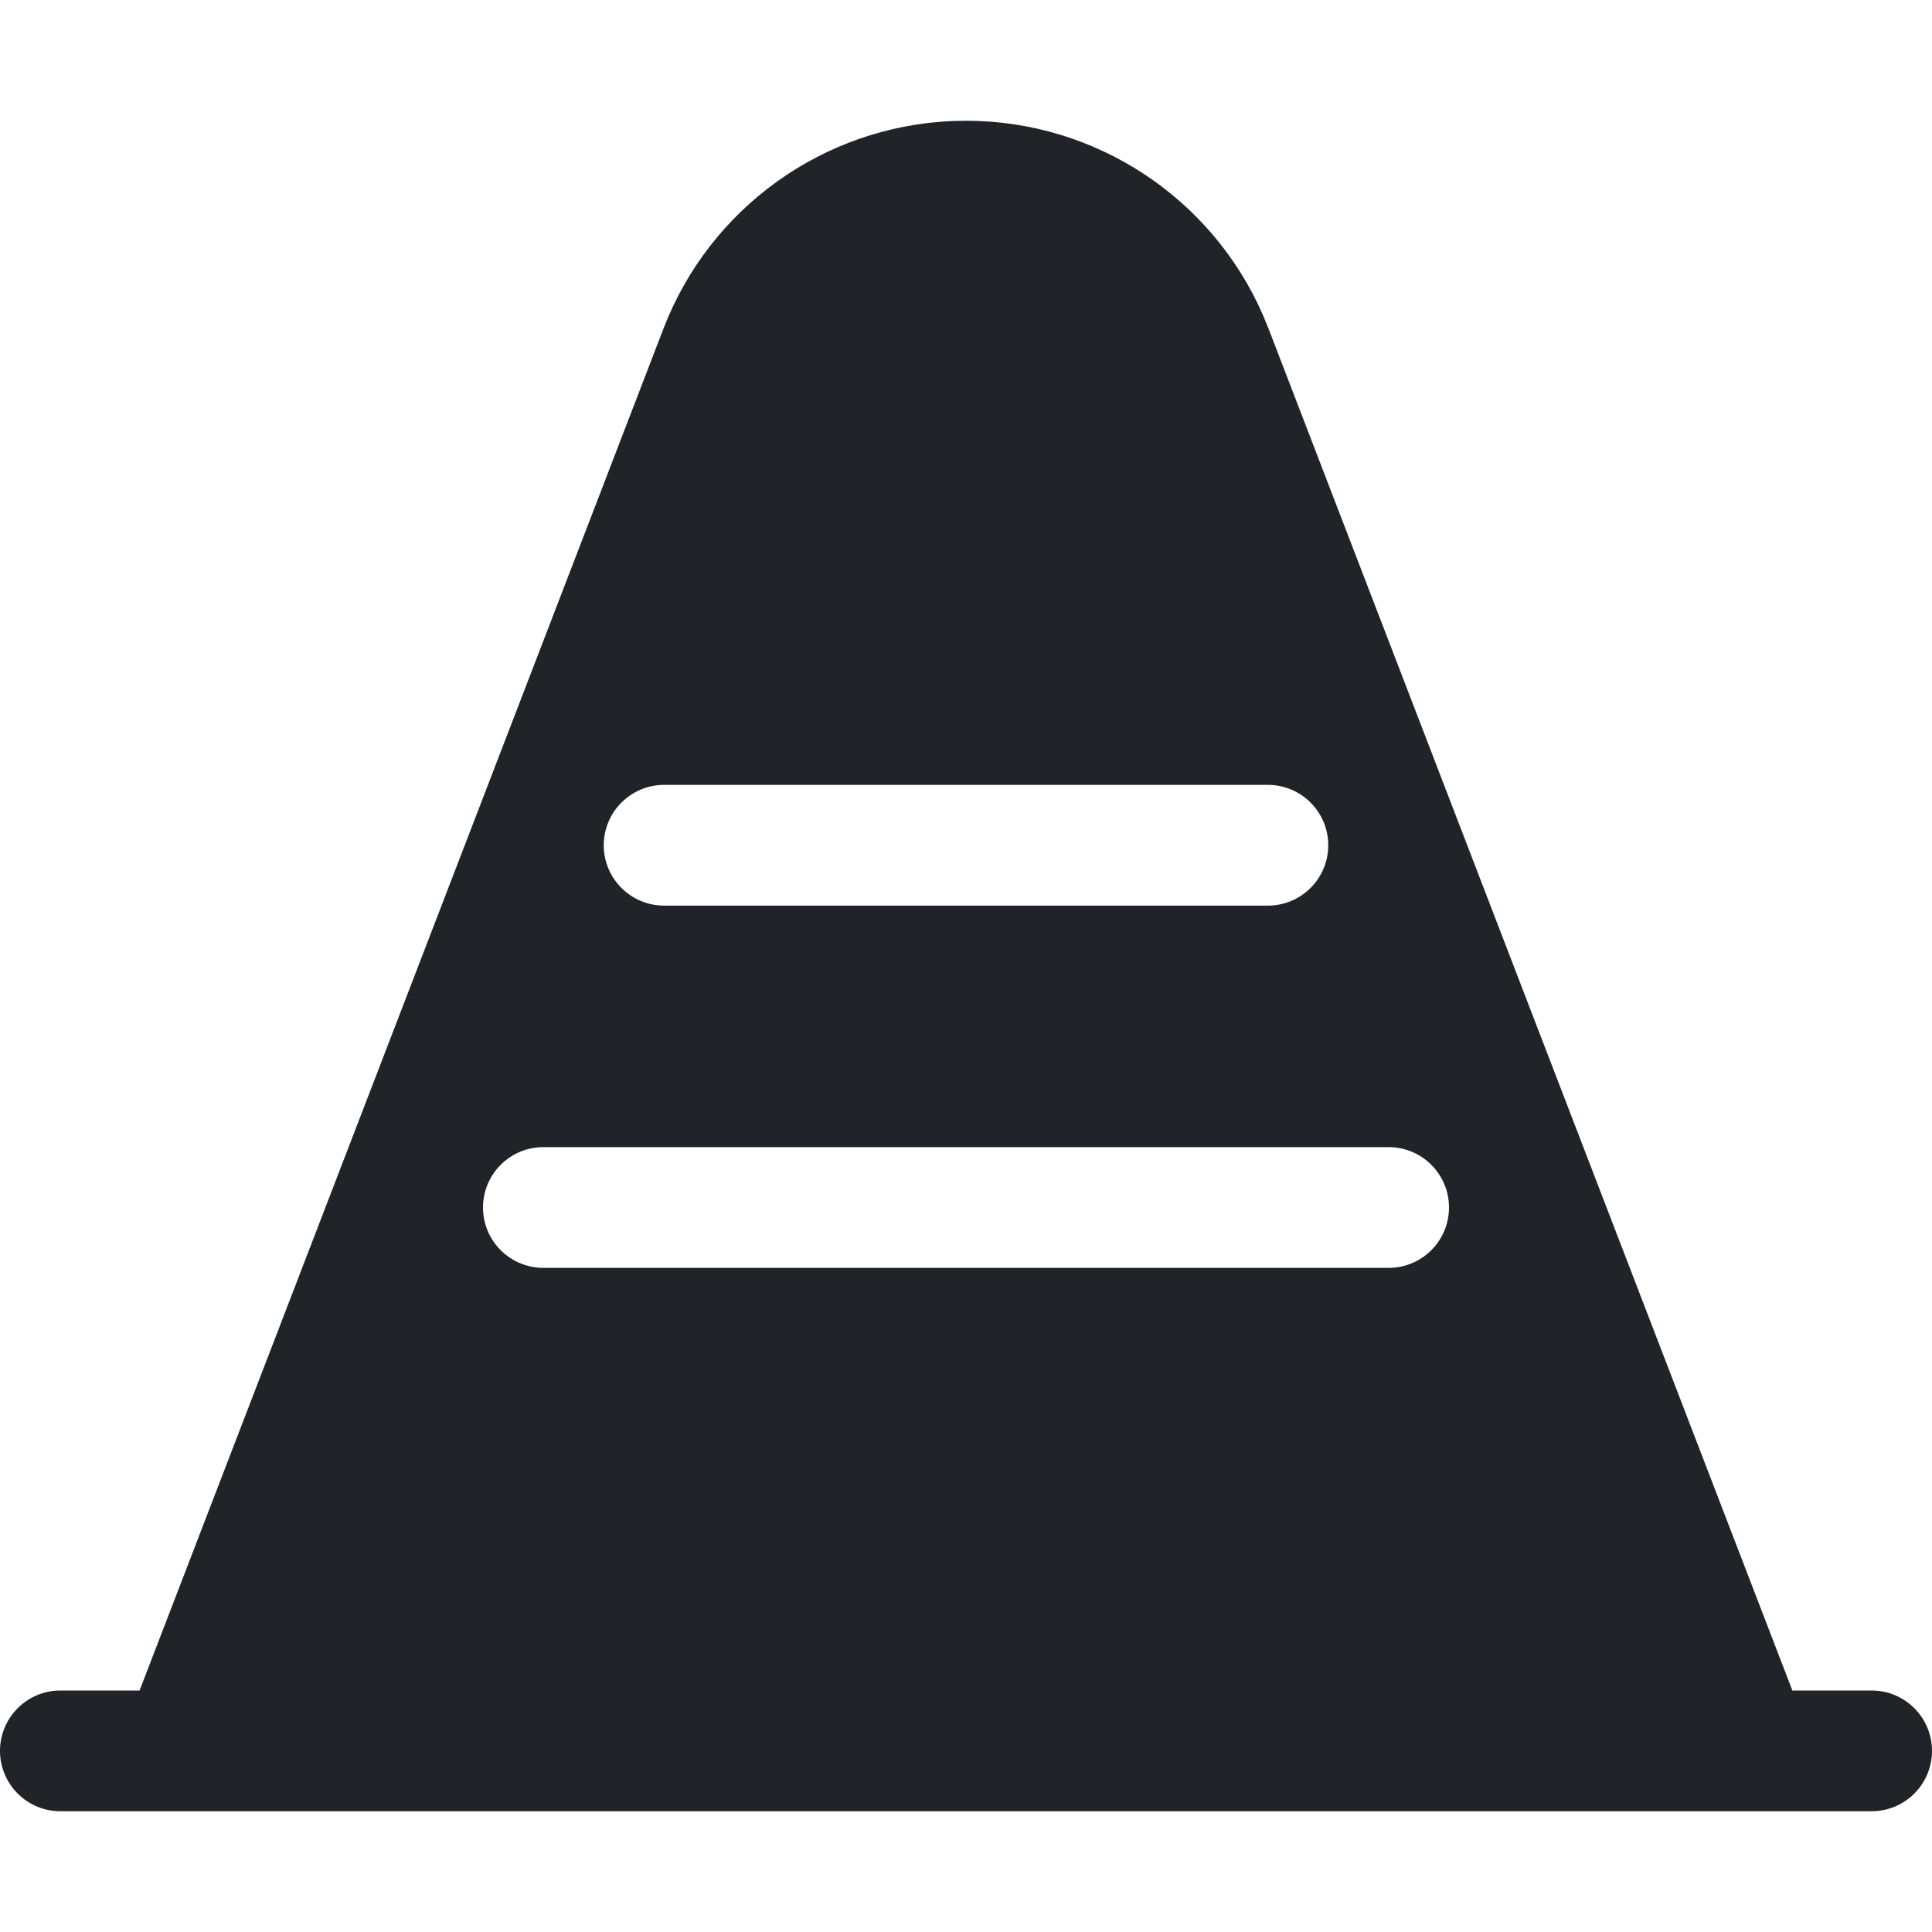 <?xml version="1.0" encoding="utf-8"?>
<svg width="800px" height="800px" viewBox="0 0 32 32" xmlns="http://www.w3.org/2000/svg">
<g fill="none" fill-rule="evenodd">
<path d="m0 0h32v32h-32z"/>
<path d="m16 2c2.142 0 4.07 1.272 4.92 3.222l.09.219 8.677 22.559h1.313c.552 0 1 .448 1 1s-.448 1-1 1h-30c-.552 0-1-.448-1-1s.448-1 1-1h1.312l8.678-22.559c.769-1.999 2.648-3.342 4.773-3.436zm7 17h-14c-.552 0-1 .448-1 1s.448 1 1 1h14c.552 0 1-.448 1-1s-.448-1-1-1zm-2-6h-10c-.552 0-1 .448-1 1s.448 1 1 1h10c.552 0 1-.448 1-1s-.448-1-1-1z" fill="#202327" fill-rule="nonzero"/>
</g>
</svg>